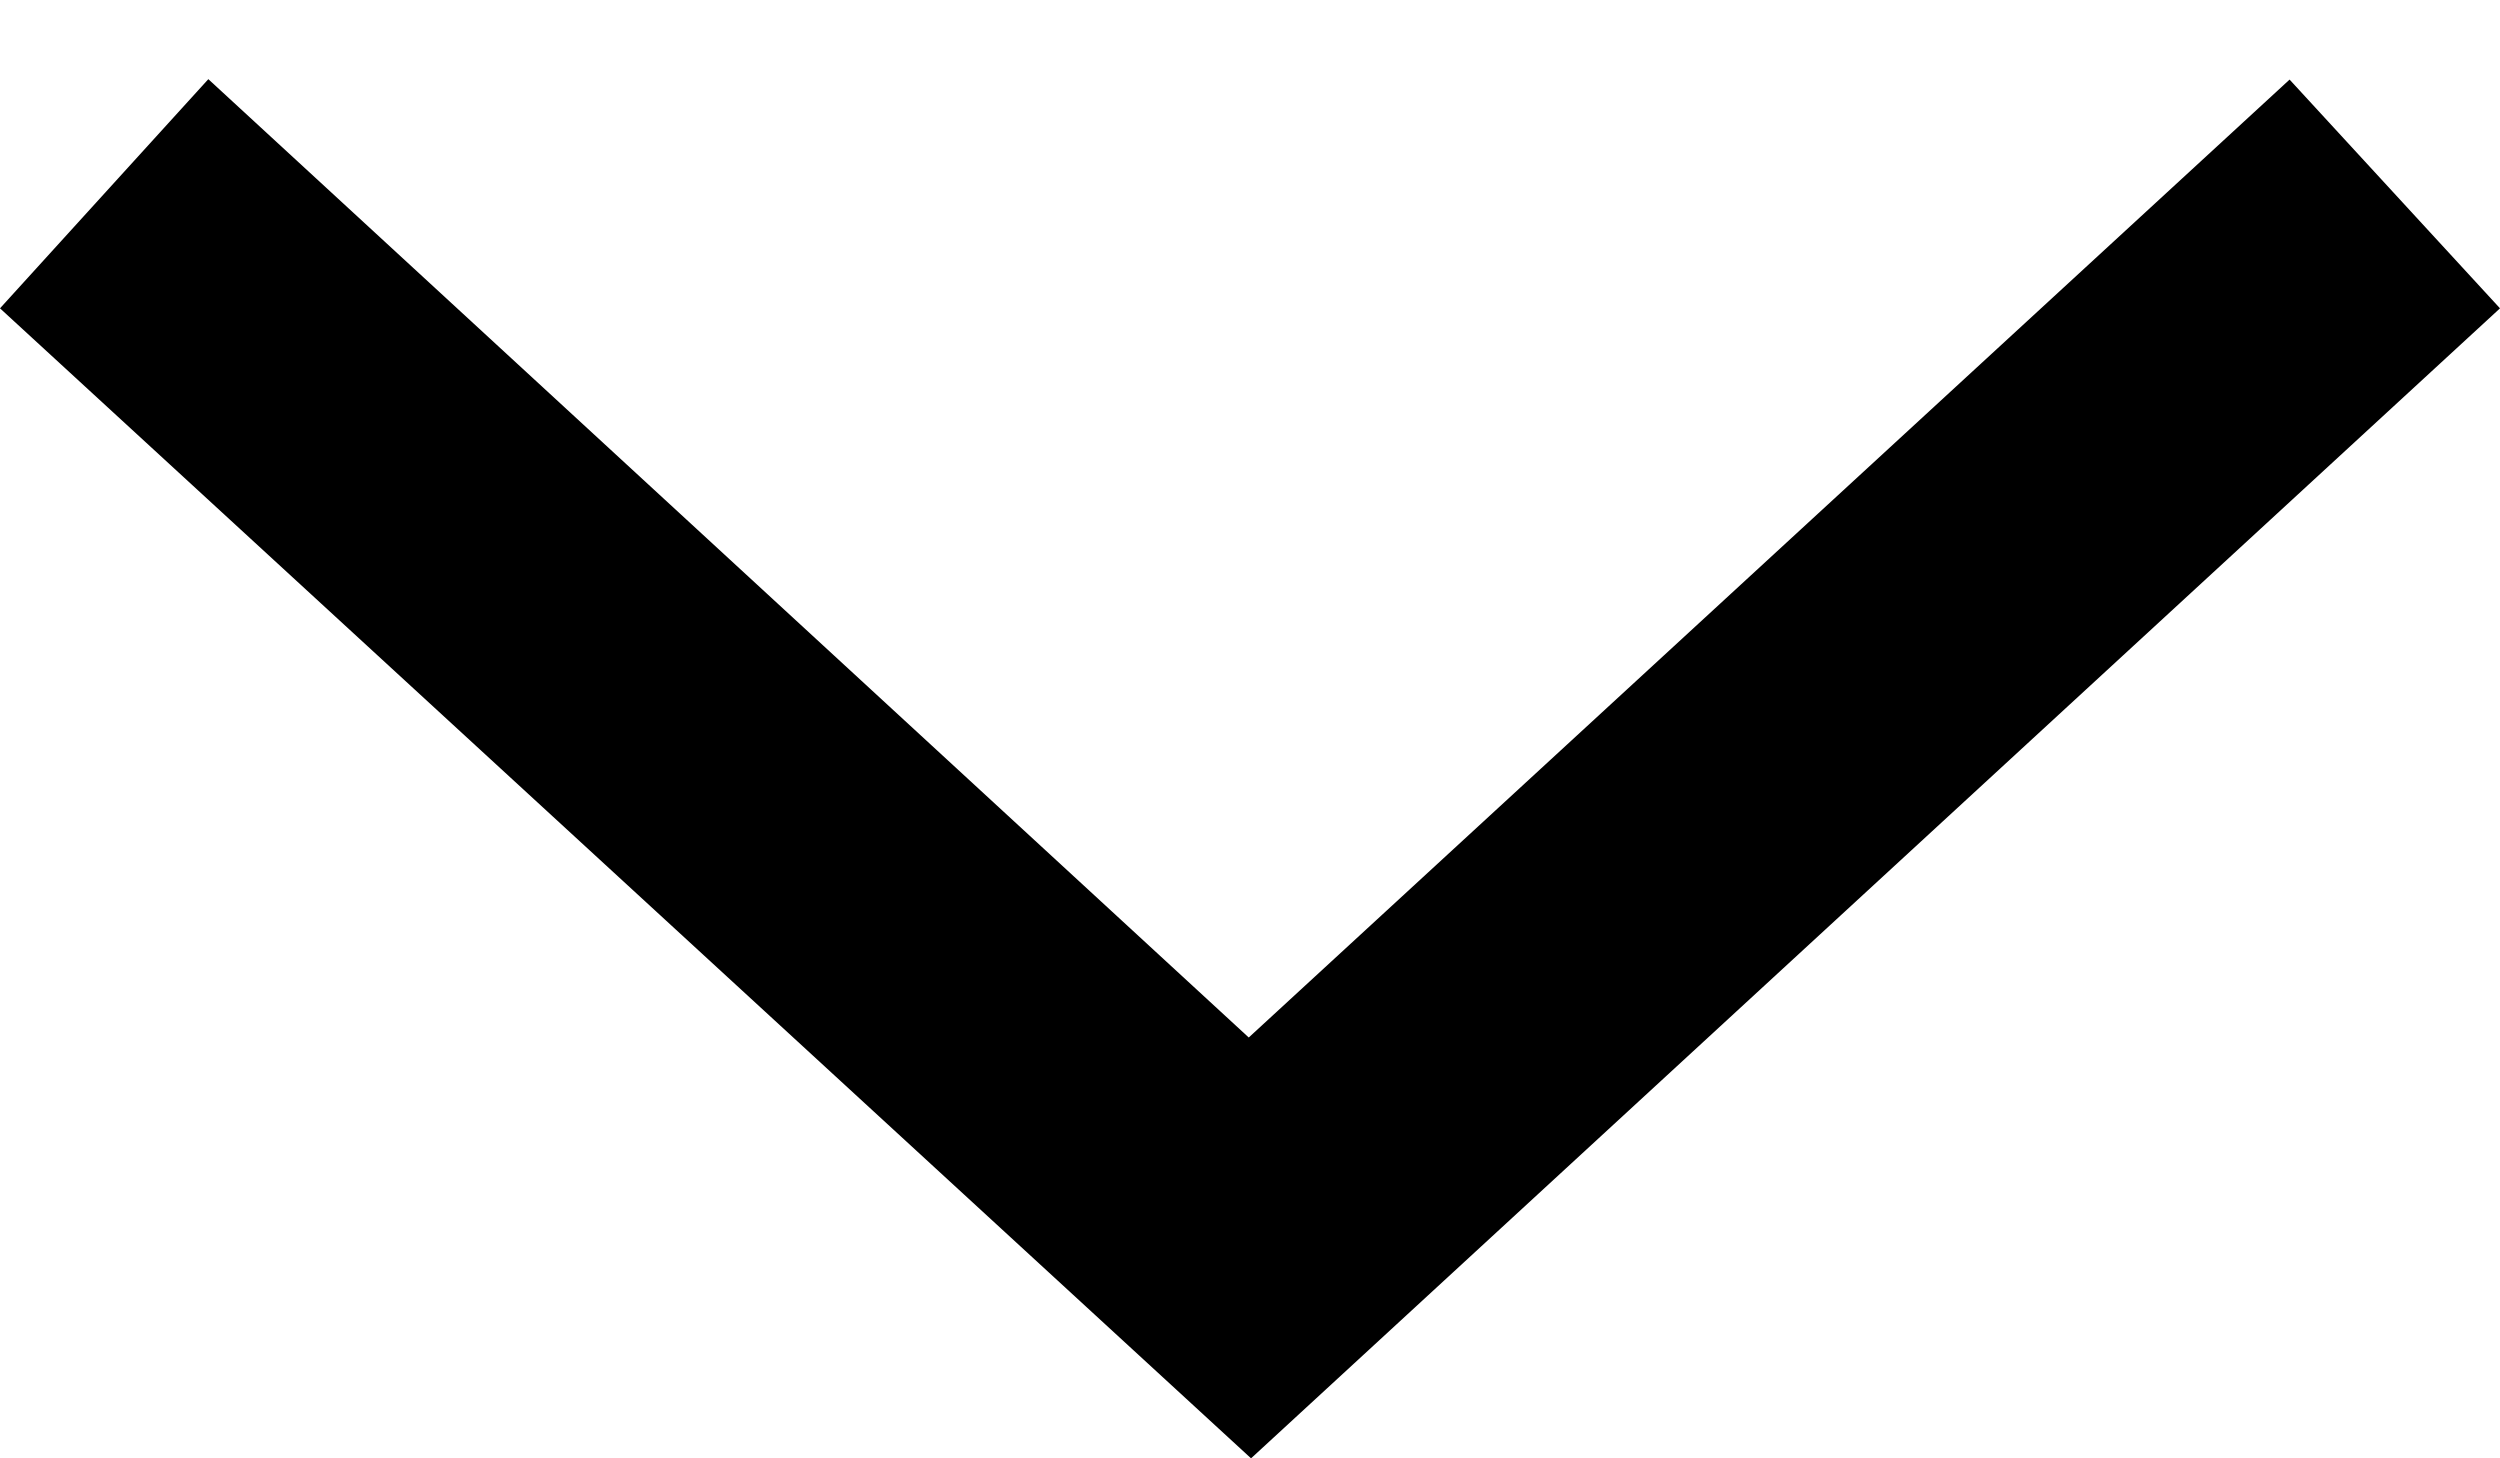 <svg xmlns="http://www.w3.org/2000/svg" width="12" height="7" viewBox="0 0 12 7"><path d="M6.618 10.99L5.52 12 0 6.005 5.52 0l1.1 1-4.6 4.994z" transform="matrix(0 -1 1 0 0 7)" fill="#000" fill-rule="evenodd"/></svg>